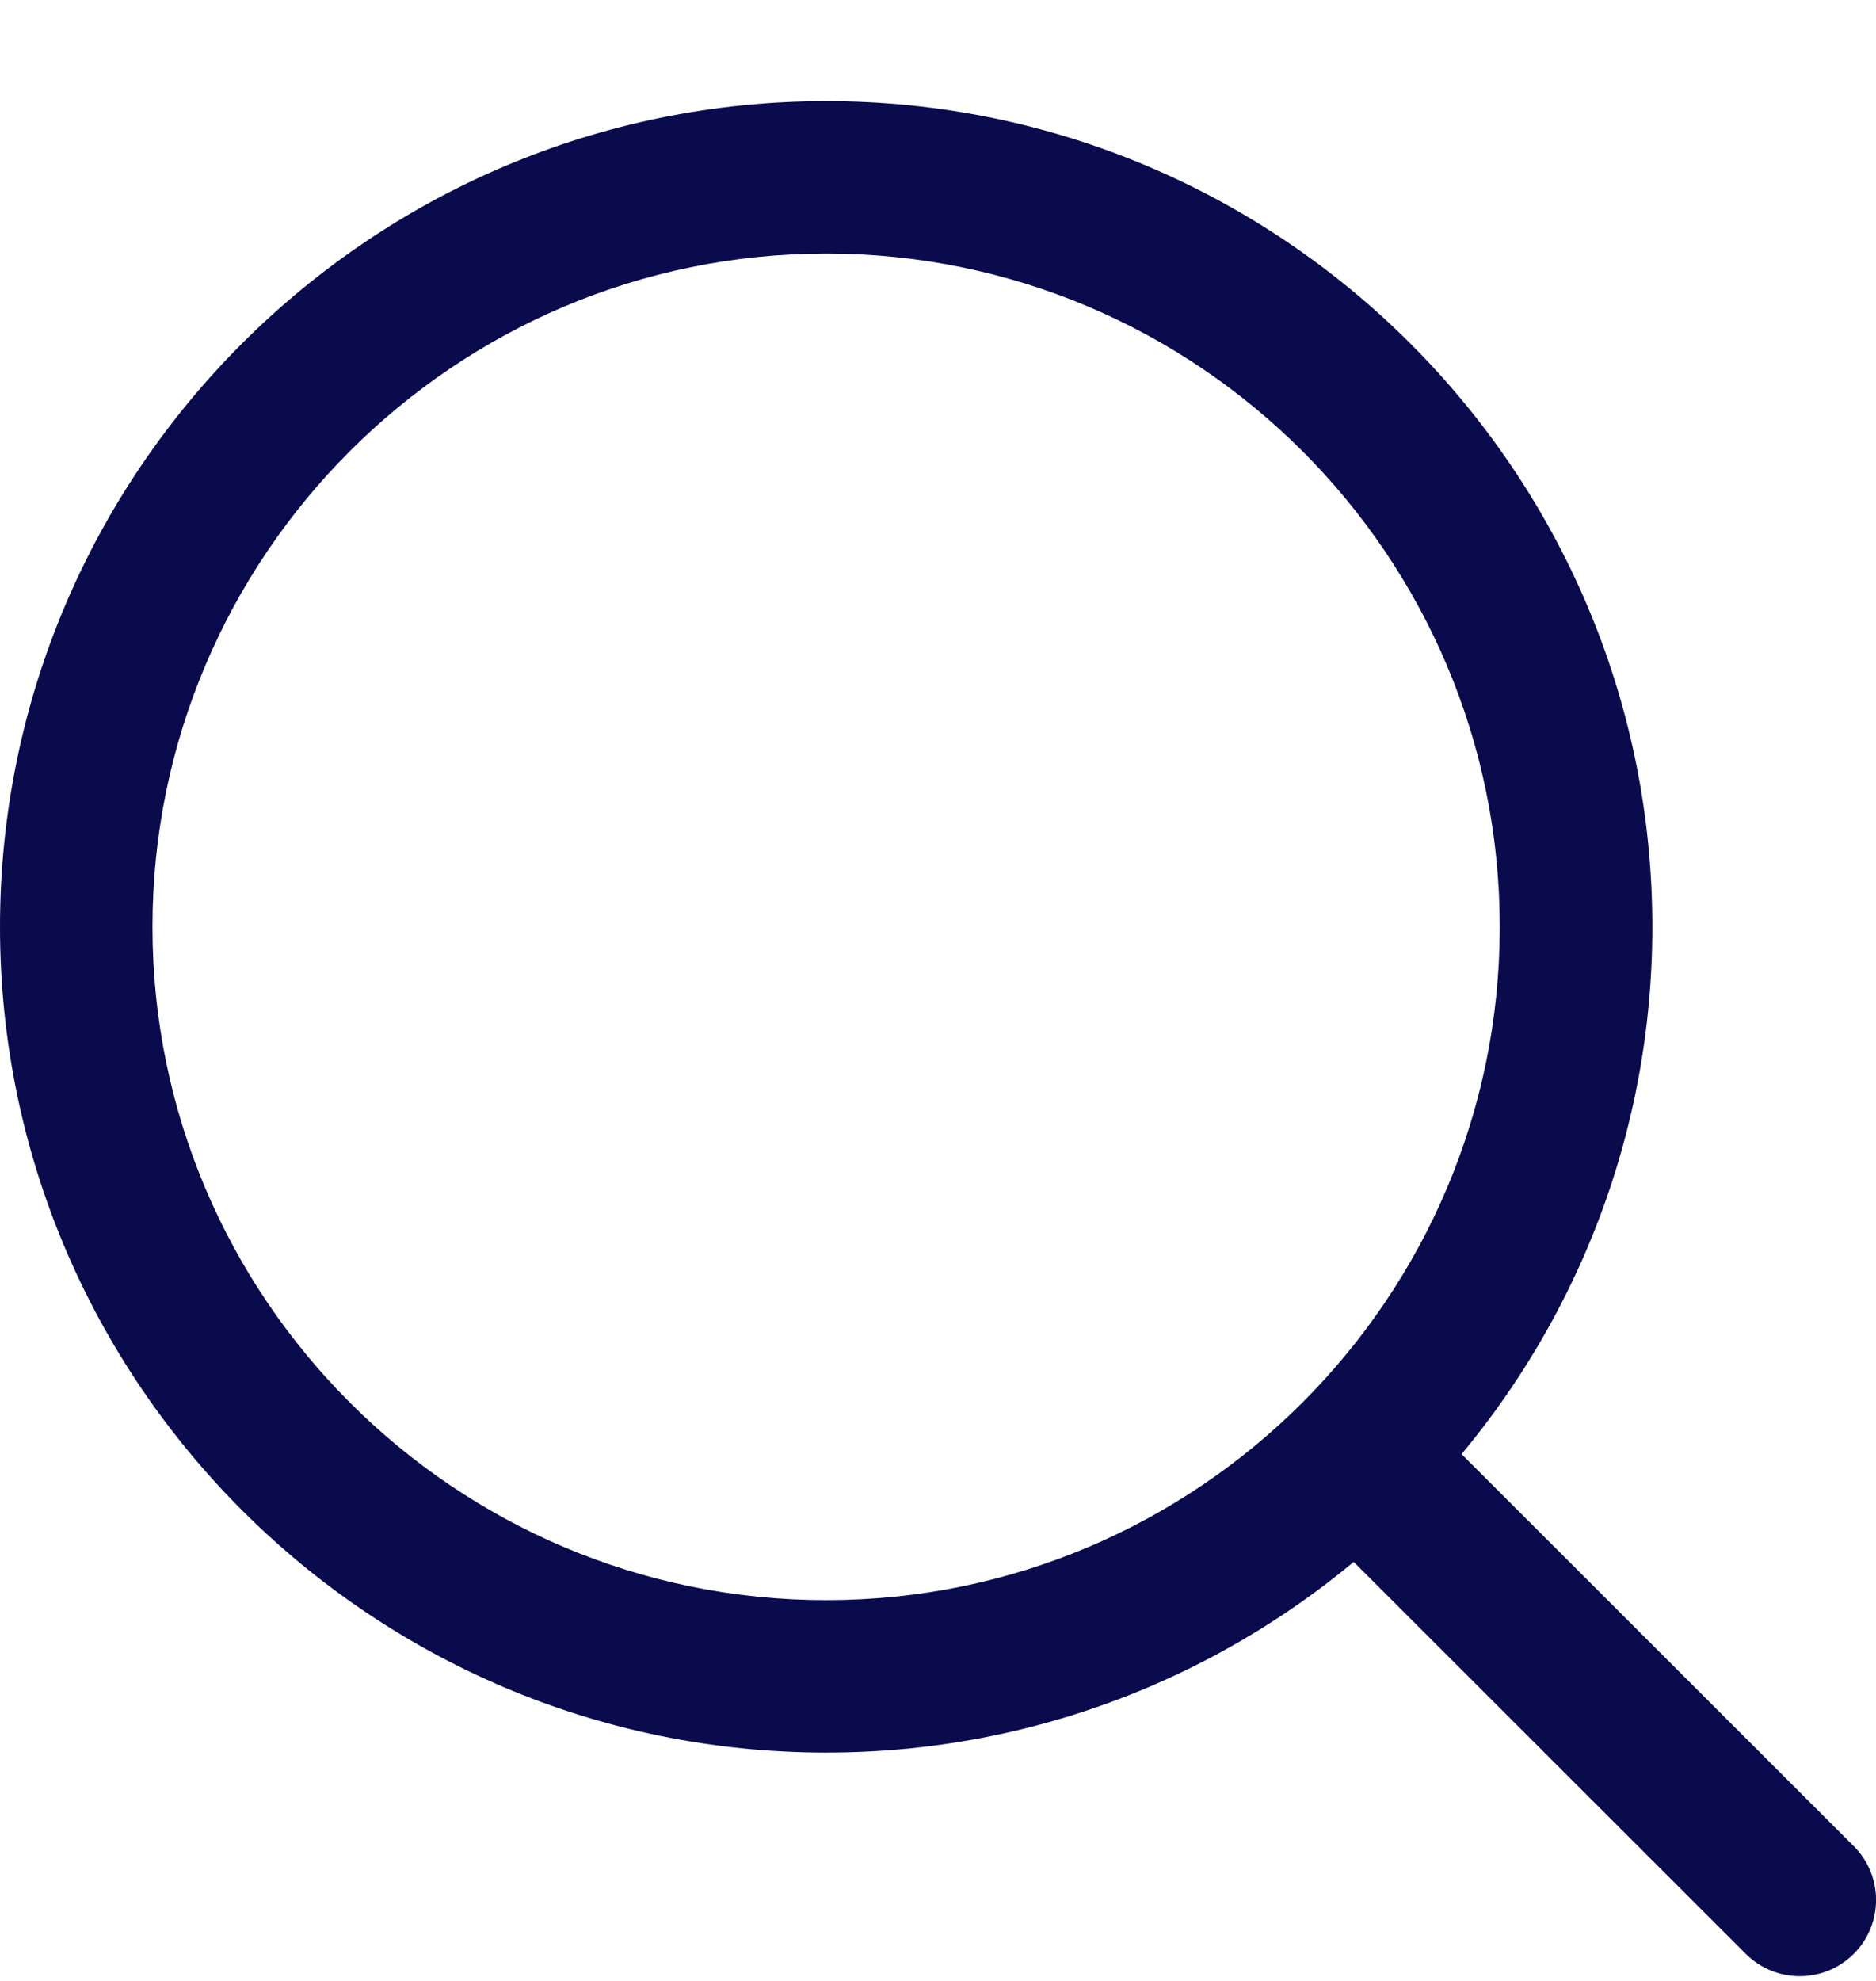 <svg width="18" height="19" viewBox="0 0 18 19" fill="none" xmlns="http://www.w3.org/2000/svg">
<g clipPath="url(#clip0)">
<path d="M7.927 0.97C3.556 0.97 0 4.523 0 8.89C0 13.258 3.556 16.81 7.927 16.81C12.298 16.81 15.854 13.258 15.854 8.89C15.854 4.523 12.298 0.97 7.927 0.97ZM7.927 15.348C4.363 15.348 1.463 12.451 1.463 8.89C1.463 5.329 4.363 2.432 7.927 2.432C11.491 2.432 14.39 5.329 14.39 8.89C14.39 12.451 11.491 15.348 7.927 15.348Z" fill="#090B4D"/>
<path d="M17.786 17.707L13.591 13.515C13.305 13.229 12.842 13.229 12.556 13.515C12.27 13.8 12.27 14.263 12.556 14.549L16.751 18.741C16.894 18.883 17.081 18.955 17.268 18.955C17.456 18.955 17.643 18.883 17.786 18.741C18.072 18.455 18.072 17.992 17.786 17.707Z" fill="#090B4D"/>
</g>
<defs>
<clipPath id="clip0">
<rect width="18" height="17.985" fill="white" transform="translate(0 0.97)"/>
</clipPath>
</defs>
</svg>
